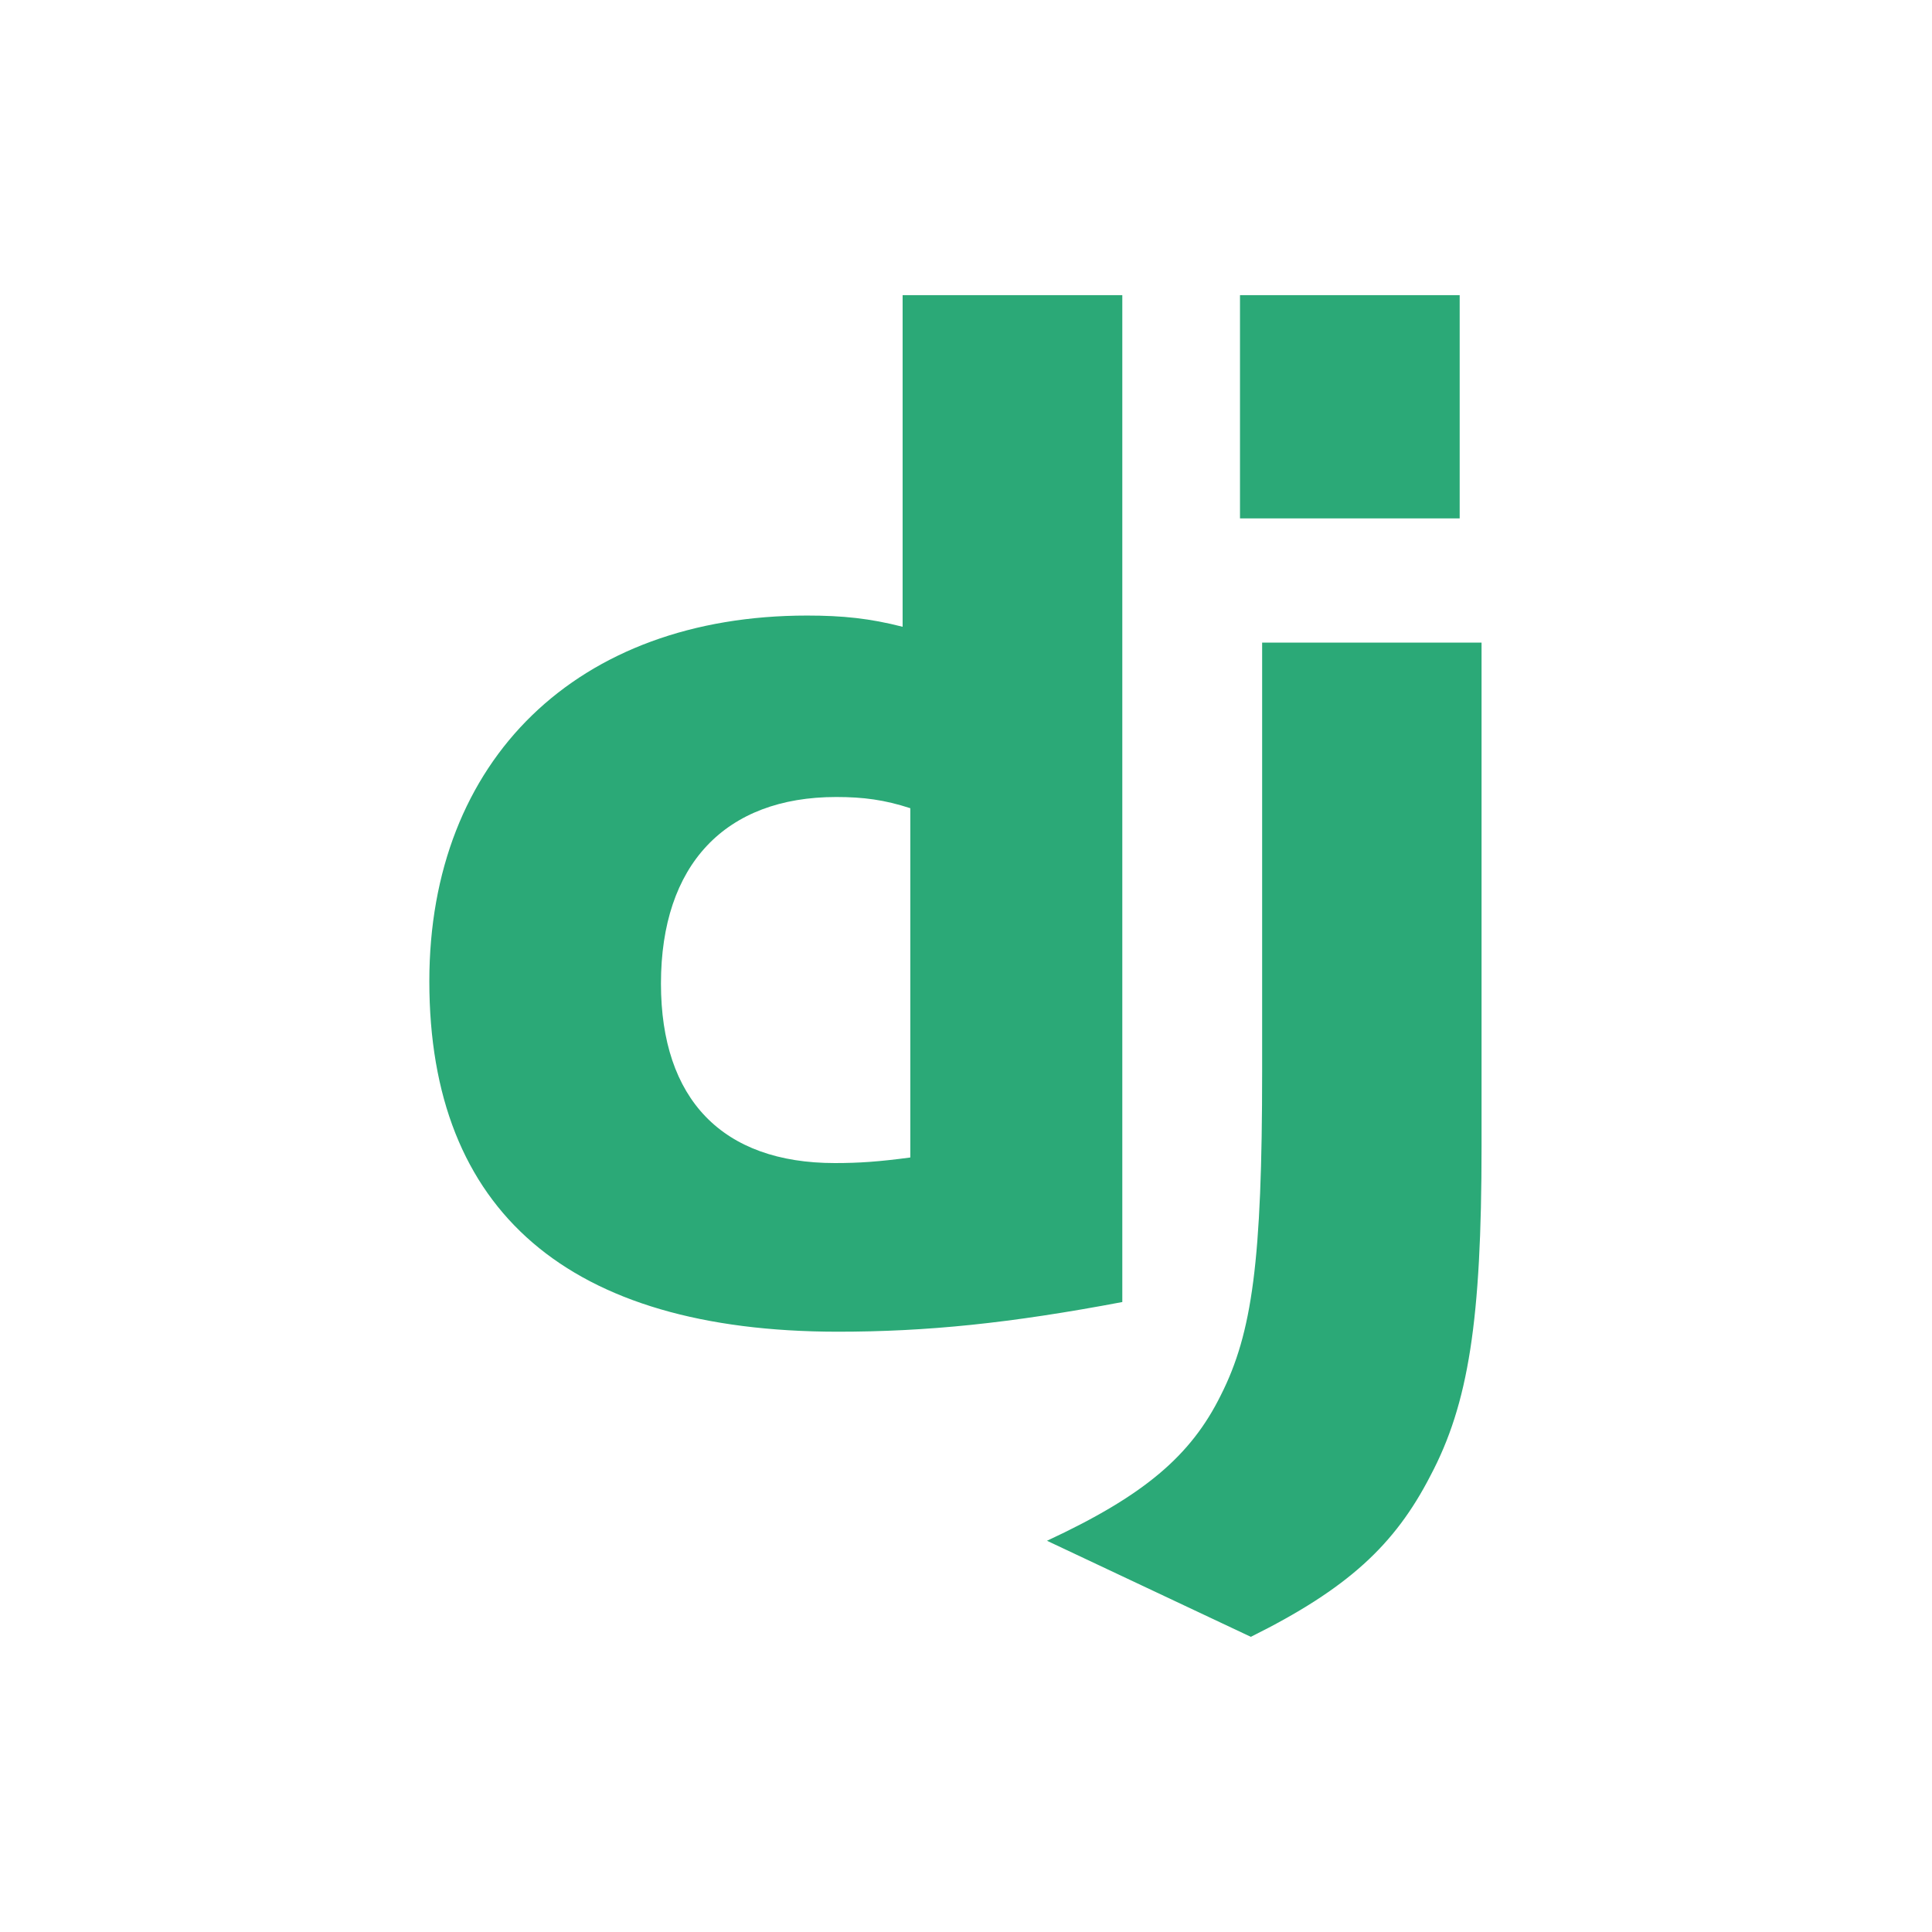 <svg width="72" height="72" viewBox="0 0 72 72" fill="none" xmlns="http://www.w3.org/2000/svg">
<g clip-path="url(#clip0_925_2792)">
<path fill-rule="evenodd" clip-rule="evenodd" d="M33.638 11H41.825V48.523C37.632 49.316 34.544 49.629 31.204 49.629C21.205 49.618 16 45.151 16 36.571C16 28.305 21.521 22.94 30.077 22.94C31.404 22.94 32.416 23.045 33.638 23.358V11ZM55.213 23.948V42.735C55.213 49.205 54.728 52.316 53.306 54.999C51.978 57.578 50.229 59.204 46.615 61L39.018 57.42C42.632 55.74 44.381 54.256 45.498 51.992C46.668 49.676 47.036 46.993 47.036 39.937V23.948H55.213V23.947L55.213 23.948ZM46.211 11H54.398V19.319H46.211V11ZM33.925 30.12C32.966 29.807 32.176 29.702 31.164 29.702C27.024 29.702 24.632 32.228 24.632 36.654C24.632 40.964 26.918 43.344 31.112 43.344C32.018 43.344 32.755 43.293 33.925 43.136V30.12Z" fill="#2BA977"/>
</g>
<defs>
<clipPath id="clip0_925_2792">
<rect width="39.213" height="50" fill="white" transform="translate(16 11)"/>
</clipPath>
</defs>
</svg>
